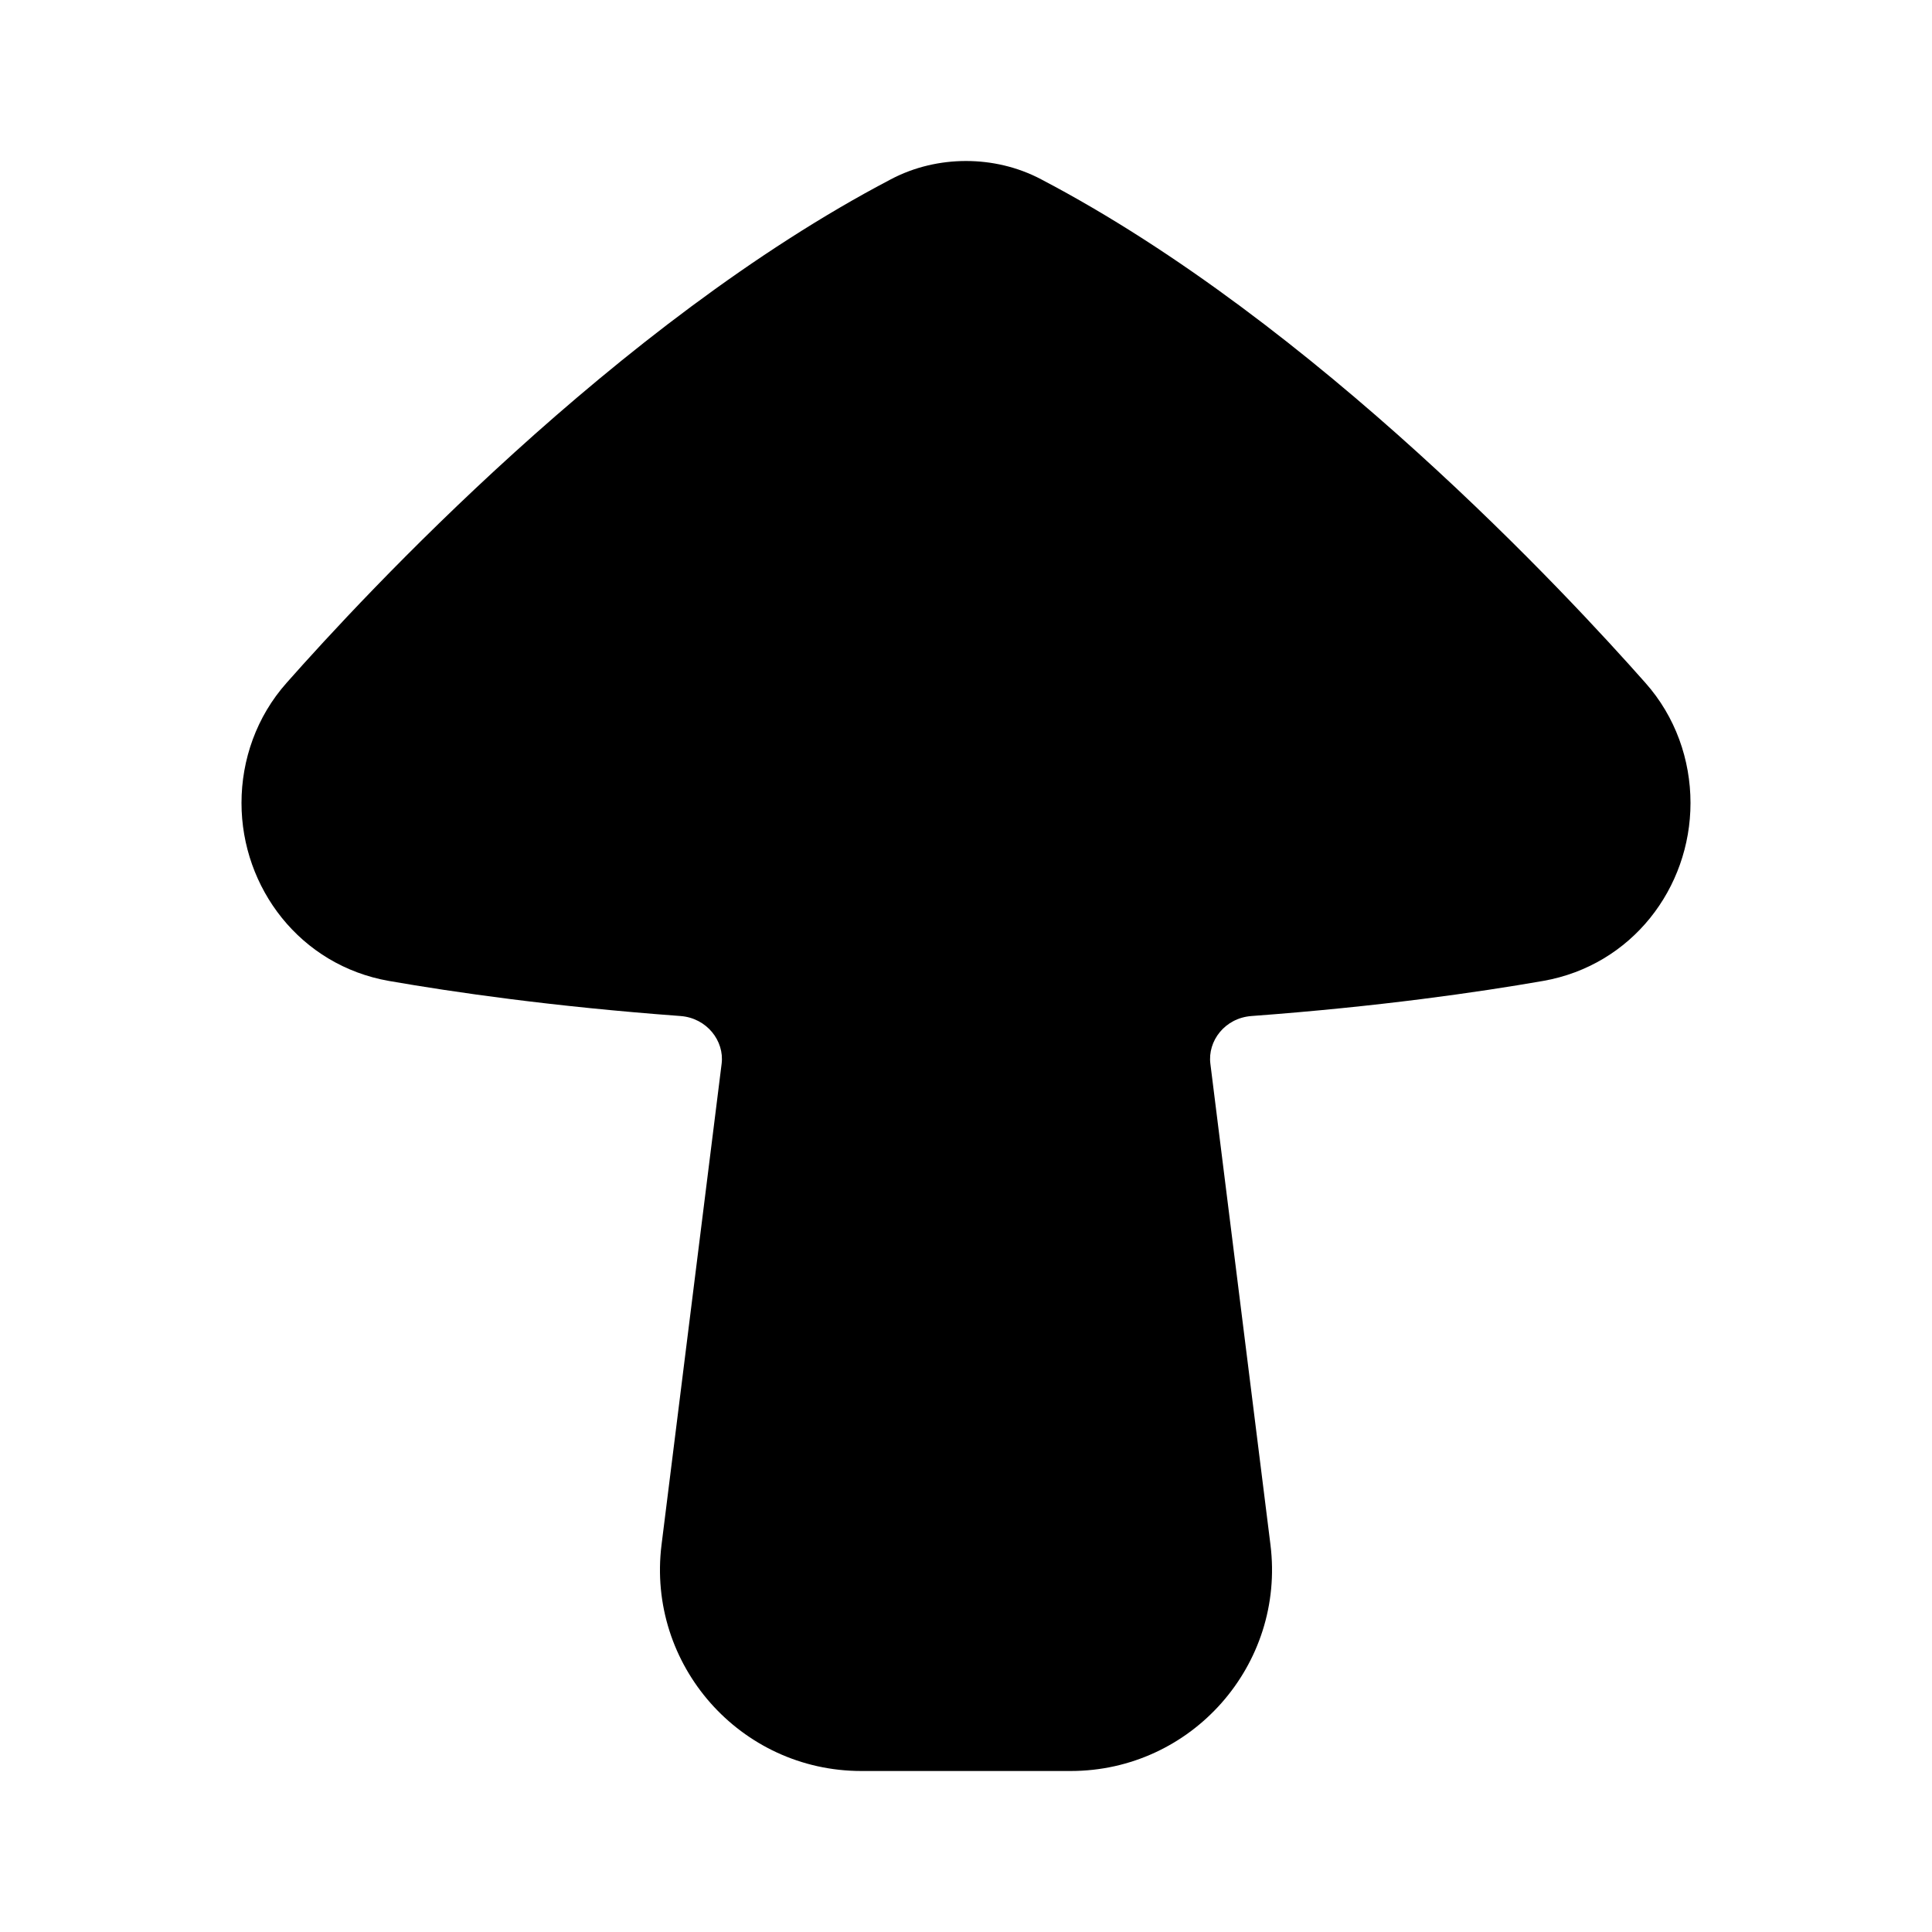 <svg xmlns="http://www.w3.org/2000/svg" viewBox="0 0 672 672"><!--! Font Awesome Pro 7.1.0 by @fontawesome - https://fontawesome.com License - https://fontawesome.com/license (Commercial License) Copyright 2025 Fonticons, Inc. --><path fill="currentColor" d="M572.3 237.5C582.8 249.3 588 264.3 588 279.3C588 308.9 567.6 335.8 536.7 341.2C514.3 345.1 479.9 350.1 435.3 353.4C426 354.1 420 362.1 421 370L441.9 537.3C447.1 579.1 414.5 616 372.4 616L299.6 616C257.5 616 224.9 579.1 230.1 537.3L251 370C252 362.1 245.9 354.1 236.7 353.4C192.1 350.1 157.7 345.1 135.3 341.2C104.4 335.8 84 308.8 84 279.3C84 264.3 89.2 249.3 99.7 237.5C126.5 207.2 214.2 112.5 309.8 62.4C318.1 58 327.2 56 336 56C344.8 56 353.9 58 362.2 62.4C457.8 112.5 545.5 207.2 572.3 237.5z"/></svg>